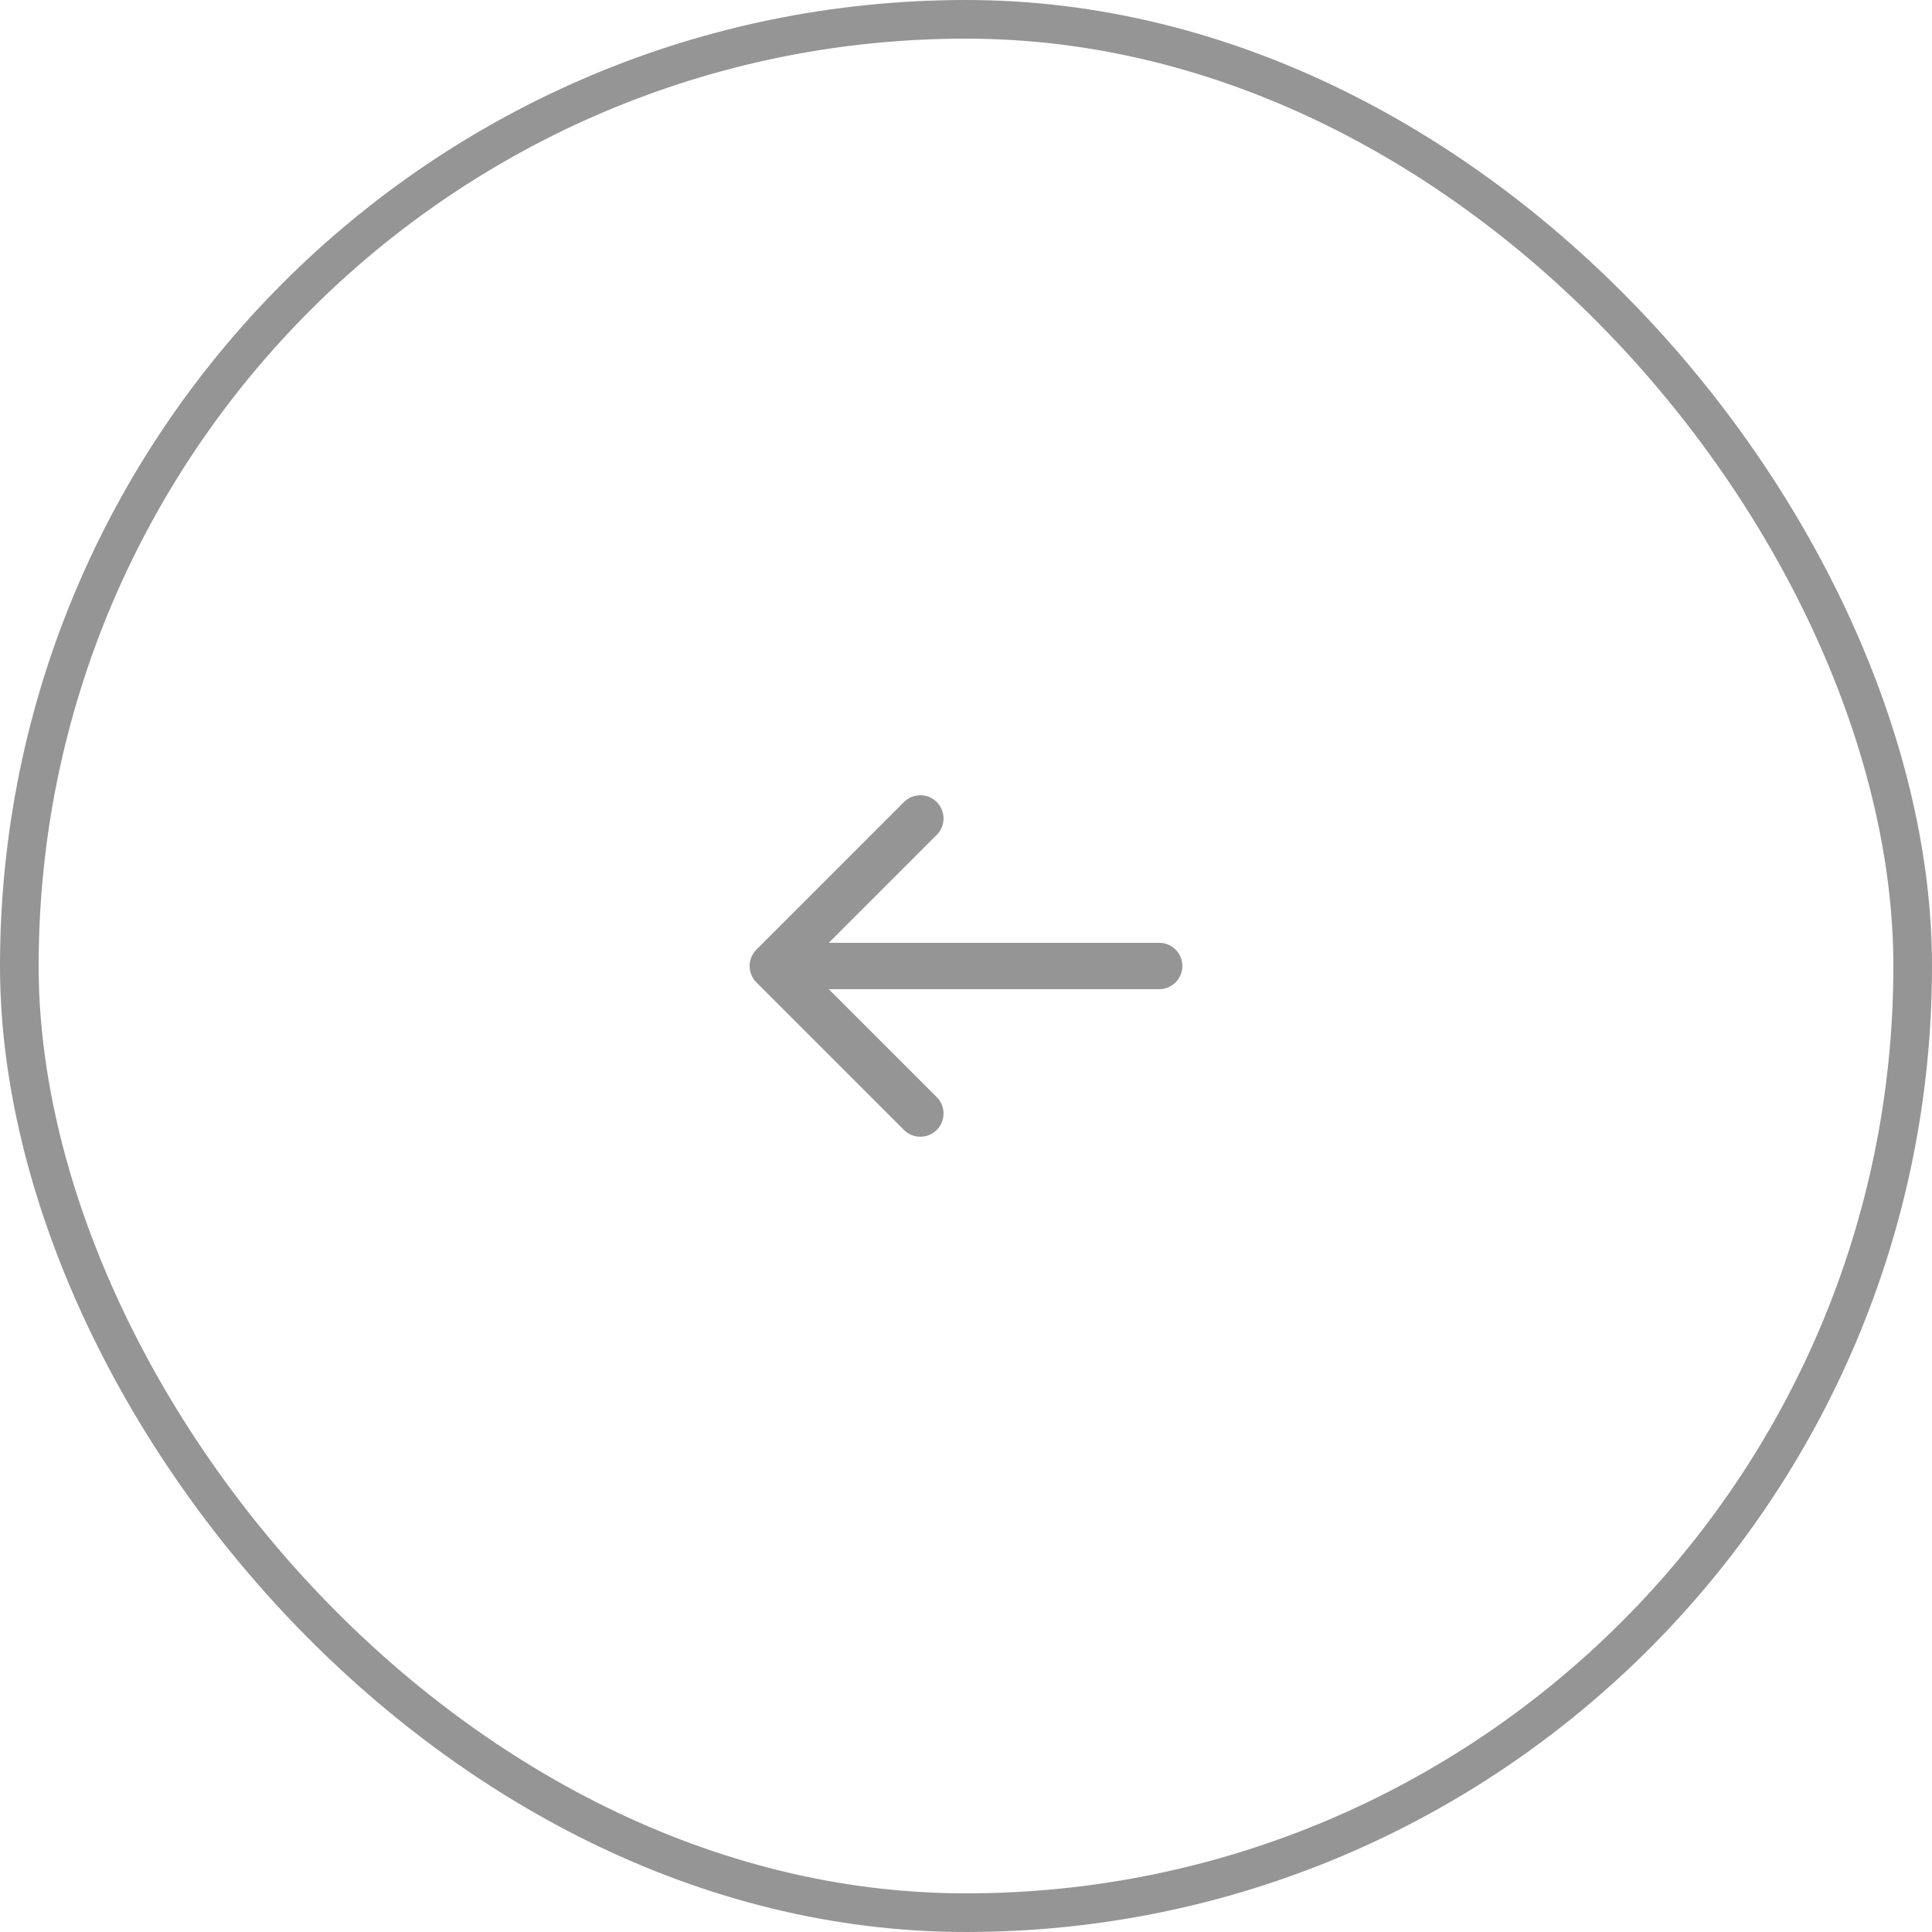 <?xml version="1.0" encoding="UTF-8"?> <svg xmlns="http://www.w3.org/2000/svg" width="50" height="50" viewBox="0 0 50 50" fill="none"><rect x="0.5" y="0.5" width="49" height="49" rx="24.5" stroke="#959595"></rect><path d="M19.576 24.576C19.341 24.81 19.341 25.19 19.576 25.424L23.394 29.243C23.628 29.477 24.008 29.477 24.243 29.243C24.477 29.008 24.477 28.628 24.243 28.394L20.849 25L24.243 21.606C24.477 21.372 24.477 20.992 24.243 20.757C24.008 20.523 23.628 20.523 23.394 20.757L19.576 24.576ZM30 25.6C30.331 25.6 30.6 25.331 30.6 25C30.6 24.669 30.331 24.4 30 24.4L30 25.6ZM20 25L20 25.6L30 25.6L30 25L30 24.4L20 24.4L20 25Z" fill="#959595"></path></svg> 
